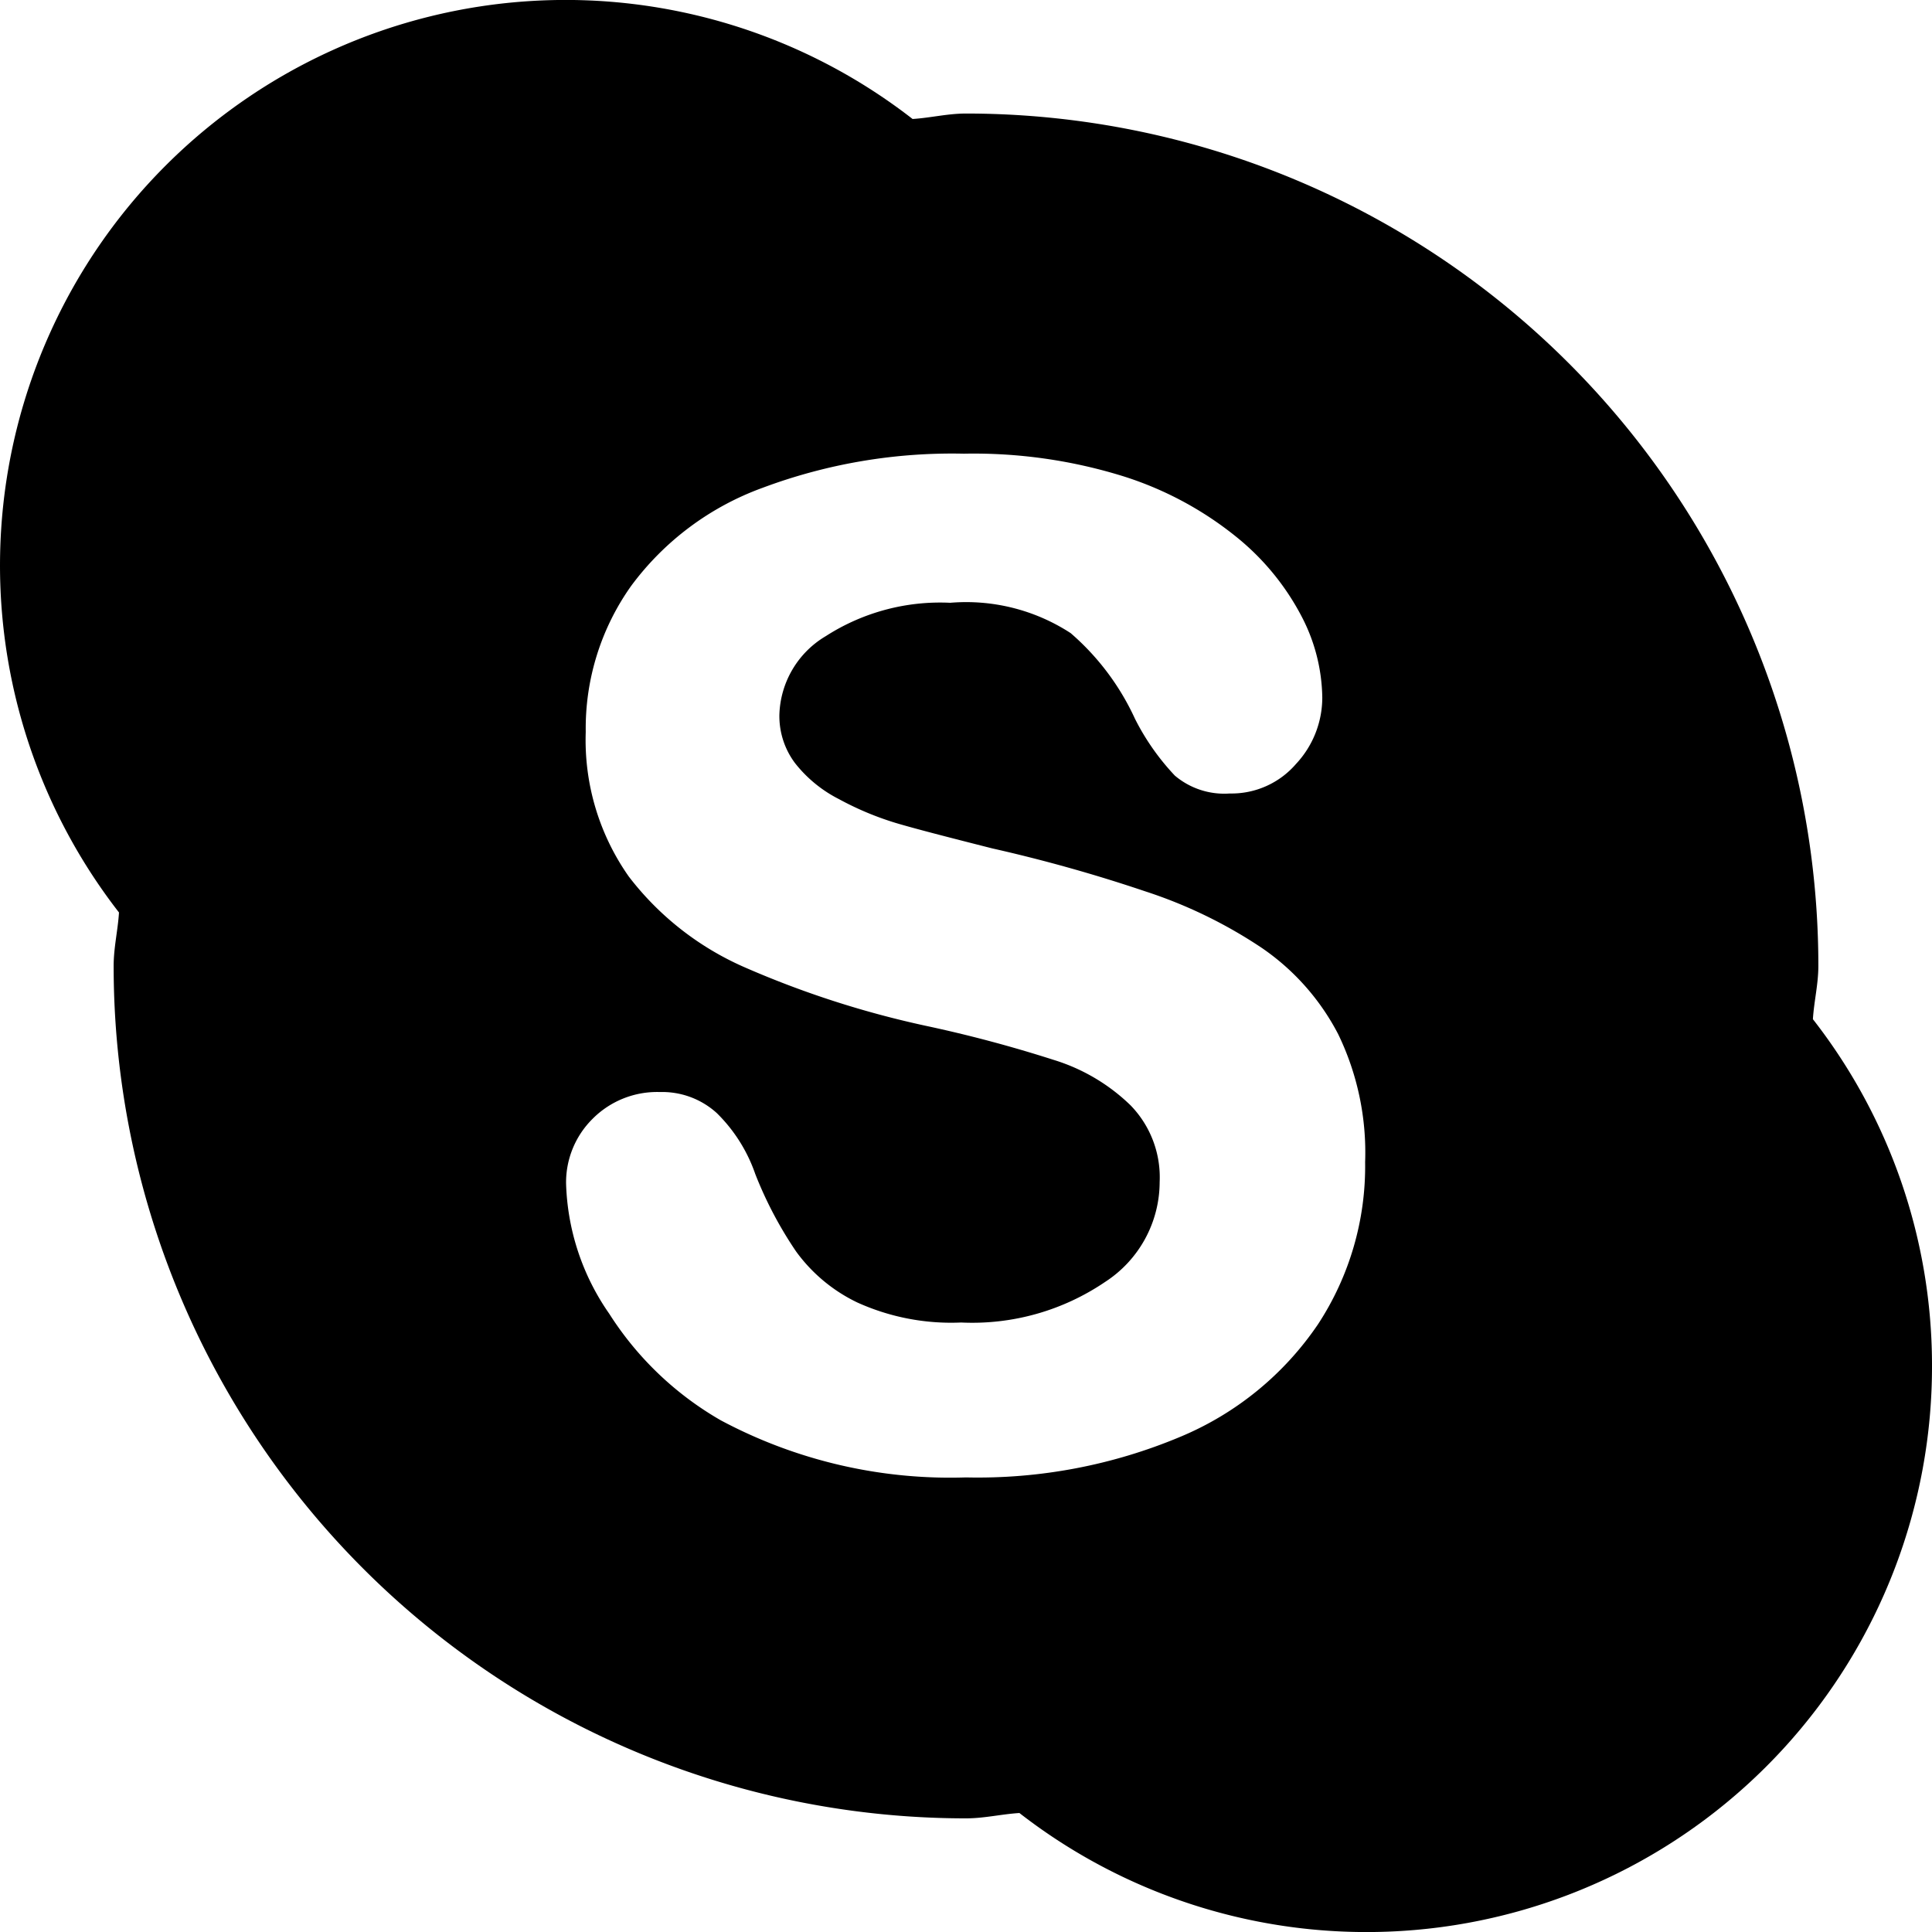 <svg width="17" height="17" viewBox="0 0 17 17">
	<path d="M838,939a4.976,4.976,0,0,1-8.03,3.953c-0.159.01-.309,0.047-0.47,0.047a7.5,7.5,0,0,1-7.5-7.5c0-.162.037-0.312,0.047-0.471a4.976,4.976,0,0,1,6.983-6.982c0.158-.01.309-0.048,0.47-0.048a7.5,7.5,0,0,1,7.5,7.5c0,0.161-.038.311-0.048,0.469A4.95,4.95,0,0,1,838,939Zm-5.225-2.9a2.08,2.08,0,0,0-.669-0.757,4.145,4.145,0,0,0-1.029-.5,13.468,13.468,0,0,0-1.347-.378c-0.394-.1-0.678-0.173-0.849-0.224a2.672,2.672,0,0,1-.5-0.21,1.156,1.156,0,0,1-.386-0.317,0.689,0.689,0,0,1-.137-0.428,0.832,0.832,0,0,1,.409-0.689,1.86,1.86,0,0,1,1.094-.293,1.684,1.684,0,0,1,1.06.267,2.215,2.215,0,0,1,.566.754,2.1,2.1,0,0,0,.351.5,0.673,0.673,0,0,0,.483.157,0.749,0.749,0,0,0,.582-0.259,0.856,0.856,0,0,0,.232-0.585,1.583,1.583,0,0,0-.183-0.716,2.214,2.214,0,0,0-.576-0.7,3.032,3.032,0,0,0-.988-0.53,4.433,4.433,0,0,0-1.406-.2,4.756,4.756,0,0,0-1.771.3,2.5,2.5,0,0,0-1.157.863,2.165,2.165,0,0,0-.4,1.286,2.086,2.086,0,0,0,.379,1.272,2.589,2.589,0,0,0,1.023.8,8.42,8.42,0,0,0,1.589.513,11.621,11.621,0,0,1,1.126.3,1.675,1.675,0,0,1,.677.4,0.908,0.908,0,0,1,.256.675,1.05,1.05,0,0,1-.48.879,2.081,2.081,0,0,1-1.267.357,2,2,0,0,1-.915-0.177,1.428,1.428,0,0,1-.537-0.448,3.455,3.455,0,0,1-.359-0.681,1.387,1.387,0,0,0-.339-0.537,0.714,0.714,0,0,0-.5-0.185,0.8,0.8,0,0,0-.593.236,0.787,0.787,0,0,0-.233.569,2.107,2.107,0,0,0,.38,1.146,2.836,2.836,0,0,0,.982.938A4.284,4.284,0,0,0,829.5,940a4.6,4.6,0,0,0,1.885-.357,2.732,2.732,0,0,0,1.212-.99,2.536,2.536,0,0,0,.415-1.428A2.389,2.389,0,0,0,832.775,936.1Z" transform="translate(-821 -927)"/>
</svg>